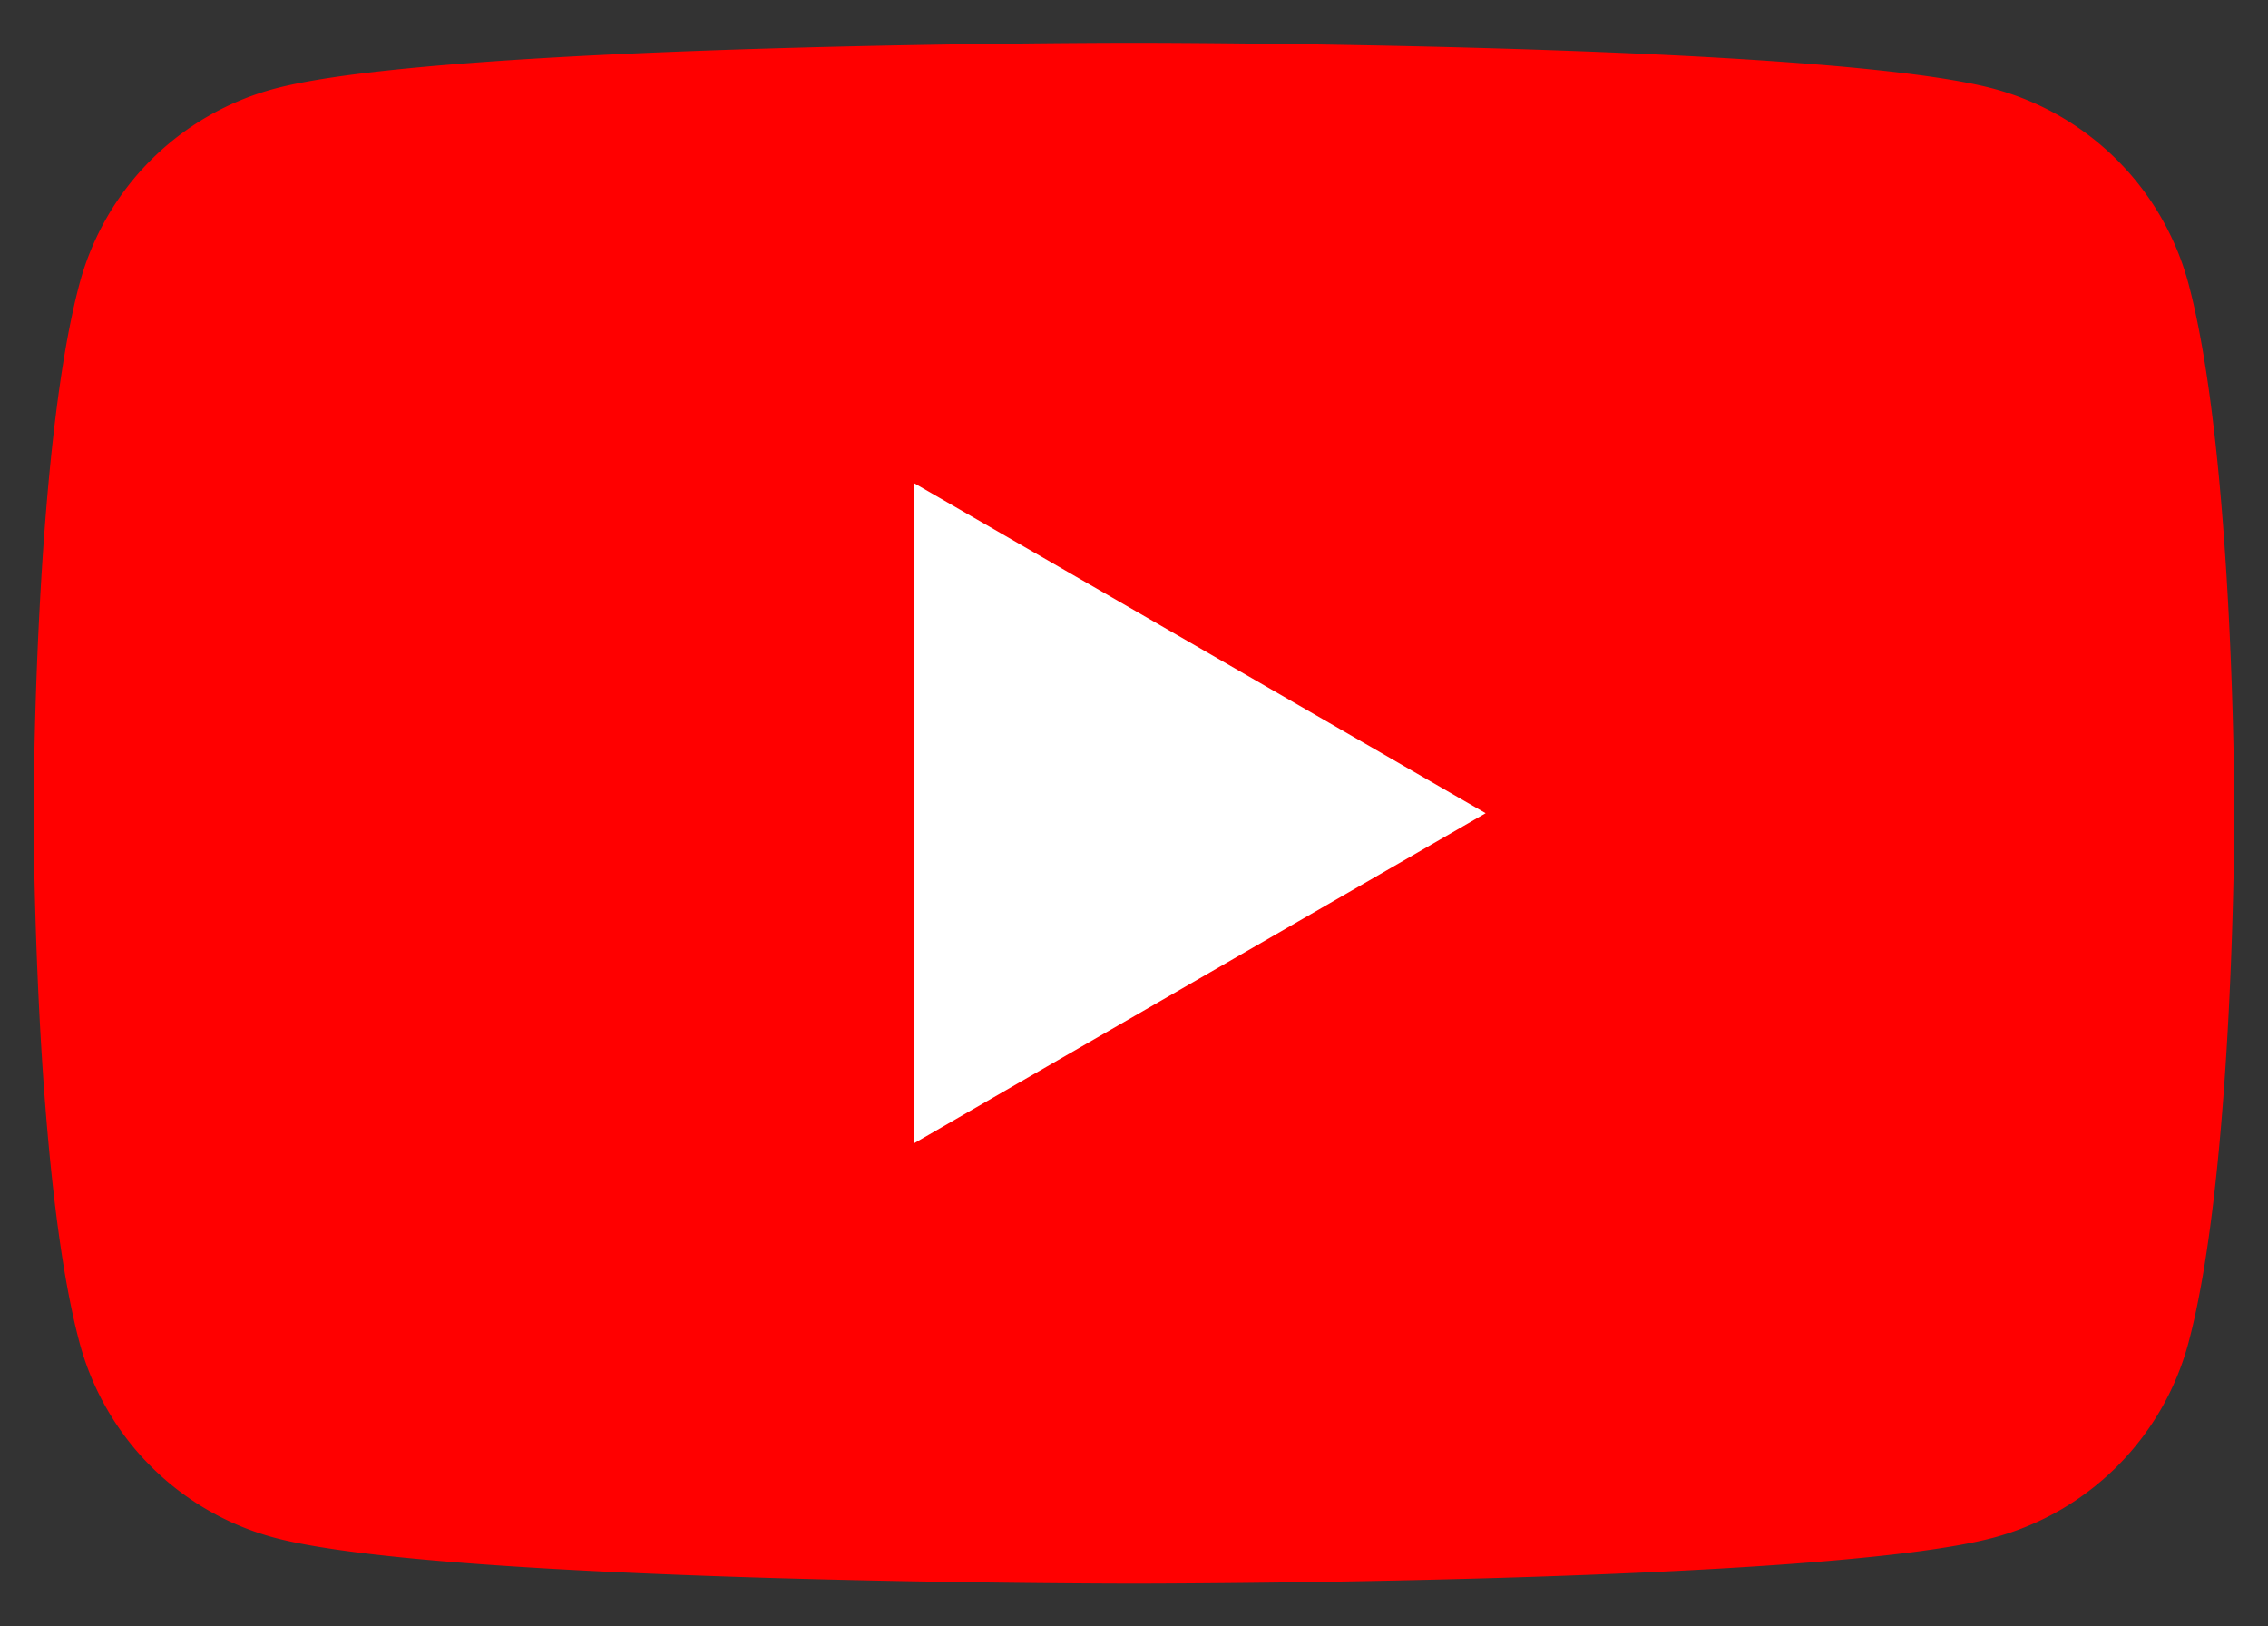 <svg xmlns="http://www.w3.org/2000/svg" viewBox="0 0 53 38"><rect x="0" y="0" width="53" height="38" fill="#333333" stroke="none"/><style>.st0{fill:#fff}.st2{fill:red}</style><g id="1"><path class="st2" d="M51.14 6.621a6.44 6.44 0 0 0-4.547-4.547C42.582 1 26.5 1 26.5 1S10.418 1 6.407 2.075A6.441 6.441 0 0 0 1.86 6.621C.786 10.632.786 19 .786 19s0 8.368 1.075 12.379a6.44 6.44 0 0 0 4.547 4.547C10.418 37 26.5 37 26.5 37s16.082 0 20.093-1.075a6.44 6.44 0 0 0 4.547-4.547C52.214 27.368 52.214 19 52.214 19s0-8.368-1.074-12.379z"/><path class="st0" d="M21.357 26.714L34.718 19 21.357 11.286z"/></g></svg>